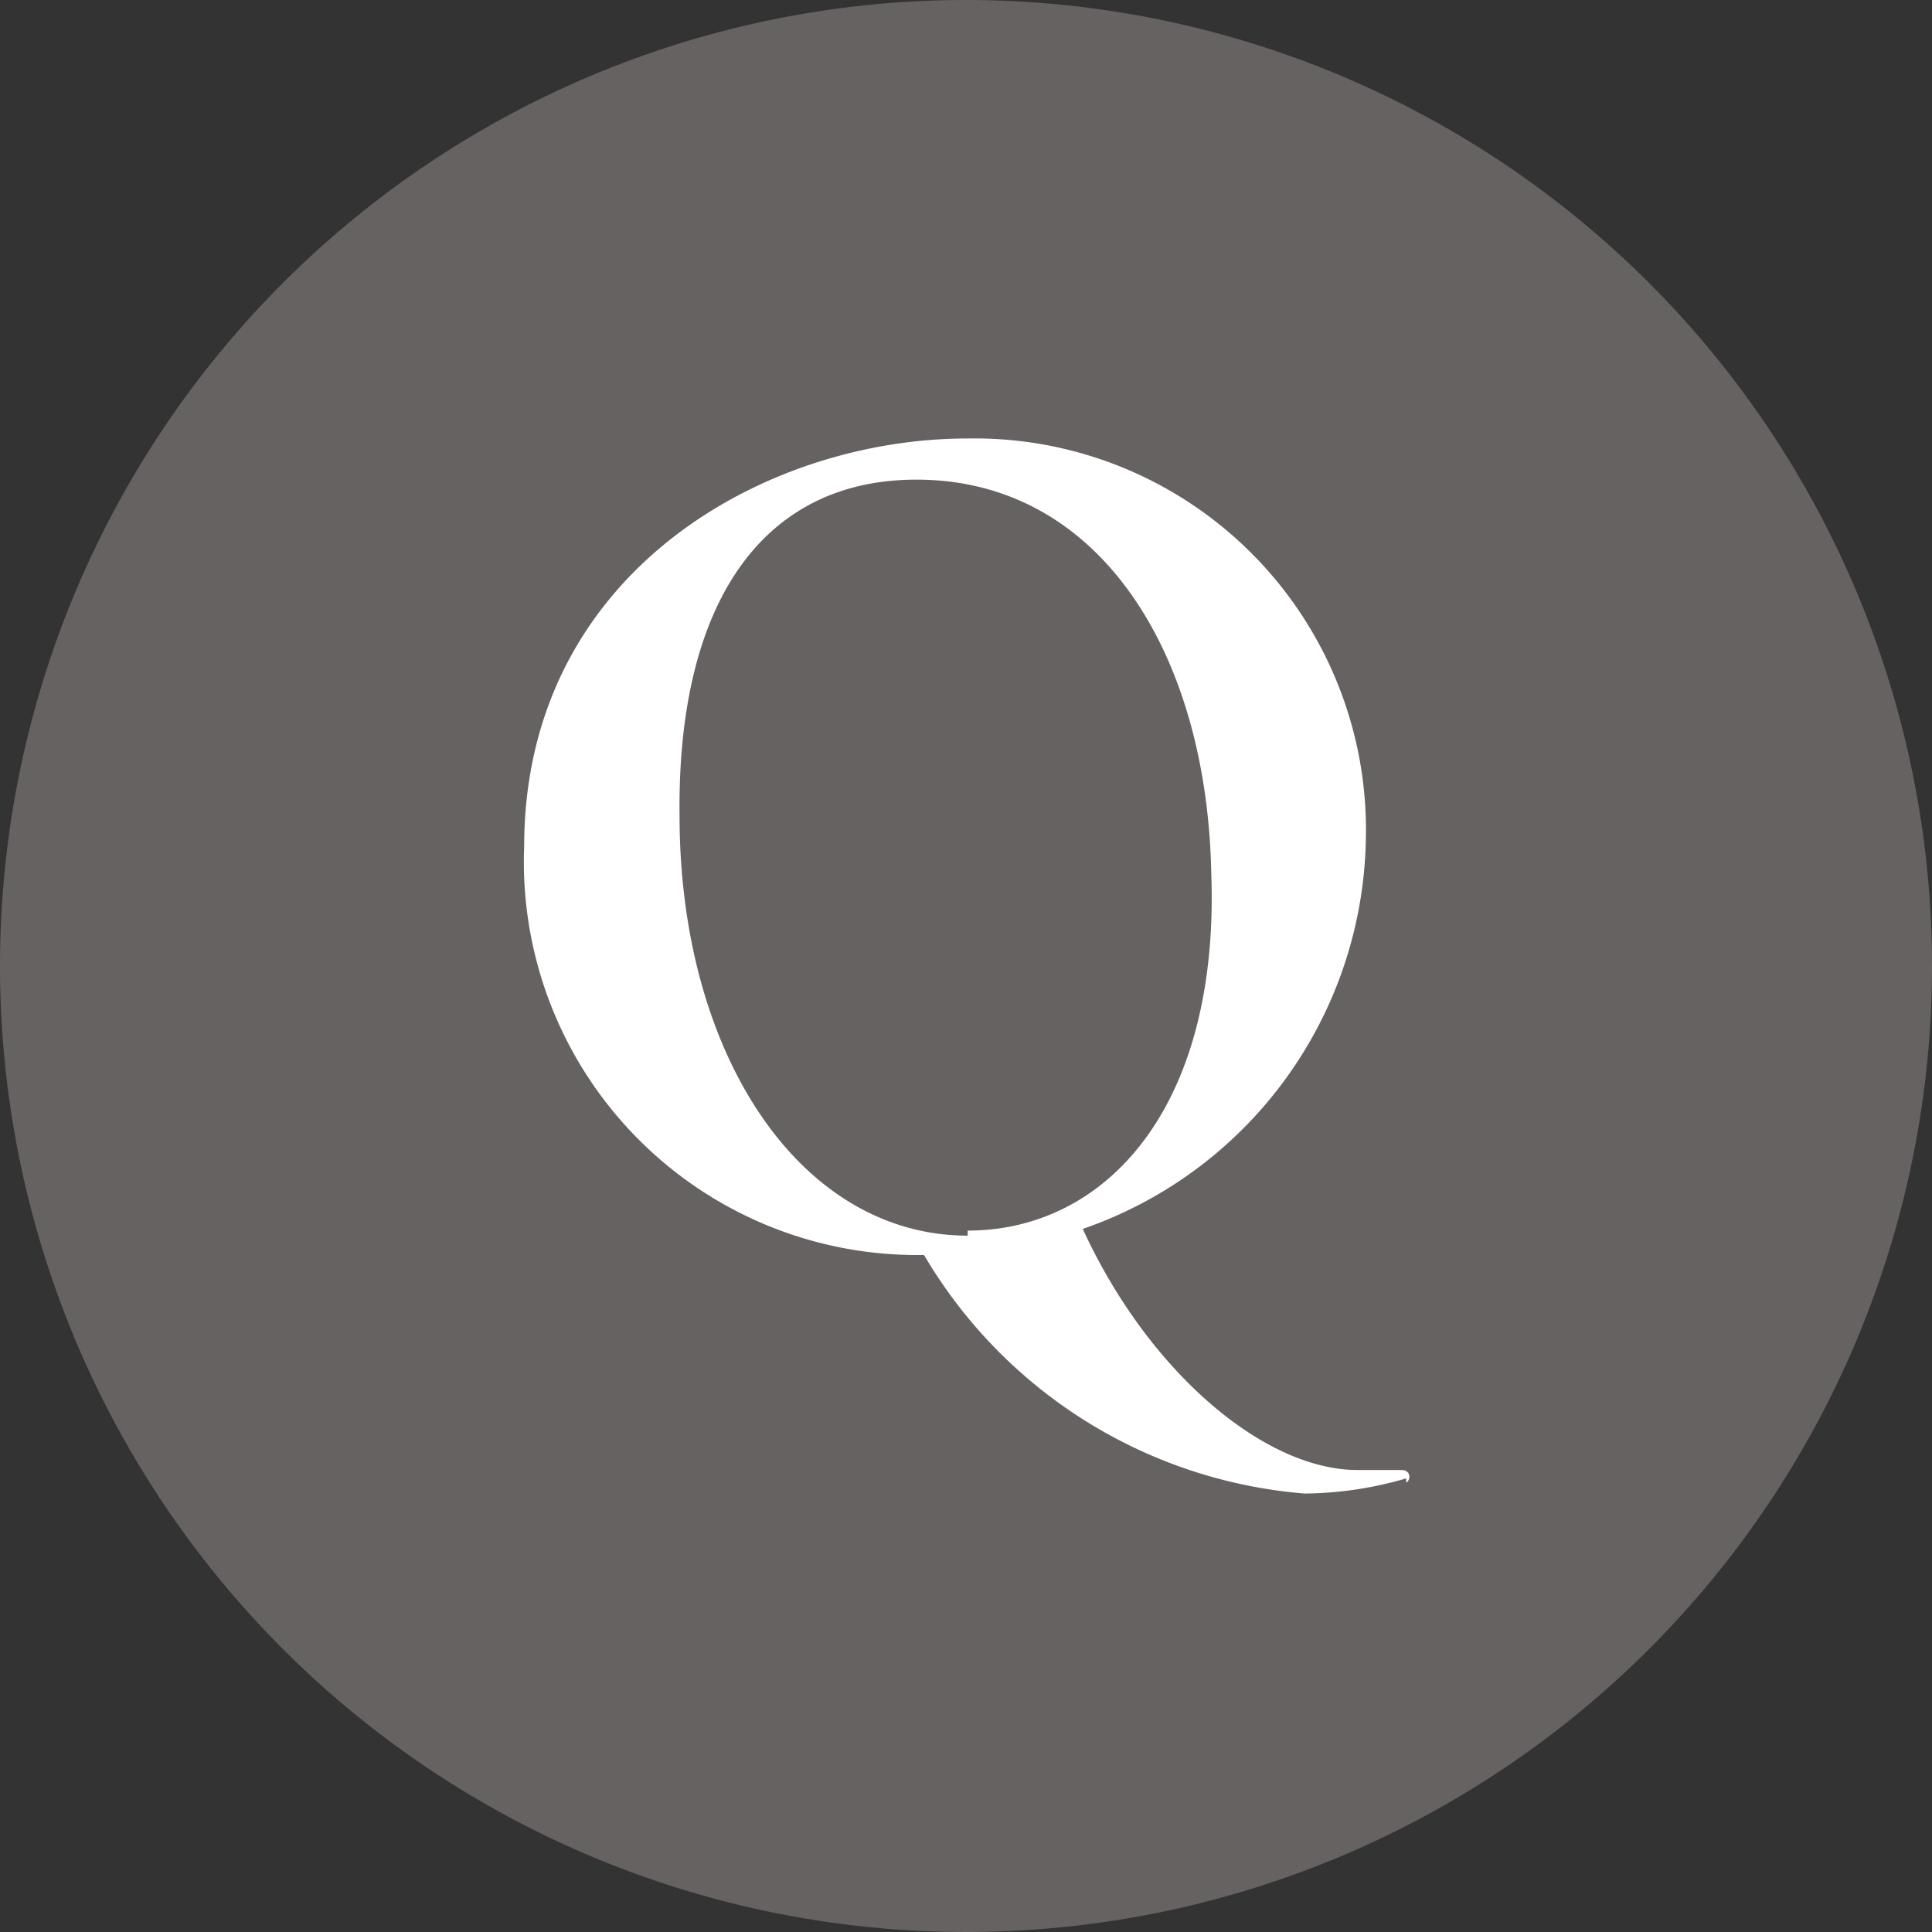 <svg xmlns="http://www.w3.org/2000/svg" viewBox="0 0 23 23"><rect x="0" y="0" width="23" height="23" fill="#333333" stroke="none"/><defs><style>.cls-1{fill:#666261;}.cls-2{fill:#fff;}</style></defs><title>icon-question_1</title><g id="Layer_2" data-name="Layer 2"><g id="Layer_1-2" data-name="Layer 1"><path class="cls-1" d="M23,11.5A11.5,11.5,0,1,1,11.5,0,11.5,11.5,0,0,1,23,11.5"/><path class="cls-2" d="M16.74,17.6a4.4,4.4,0,0,1-1.21.18A5.8,5.8,0,0,1,11,14.94h0a4.68,4.68,0,0,1-4.76-4.86c0-3.25,2.85-4.86,5.28-4.86A4.66,4.66,0,0,1,16.26,10a5,5,0,0,1-3.37,4.63c.78,1.7,2.16,2.87,3.27,2.87.22,0,.39,0,.52,0s.11.13.06.15m-5.22-3c1.64,0,3-1.46,2.9-4.25-.05-2.61-1.32-4.69-3.51-4.69-1.82,0-2.85,1.45-2.82,4,0,2.85,1.44,5,3.43,5"/></g></g></svg>